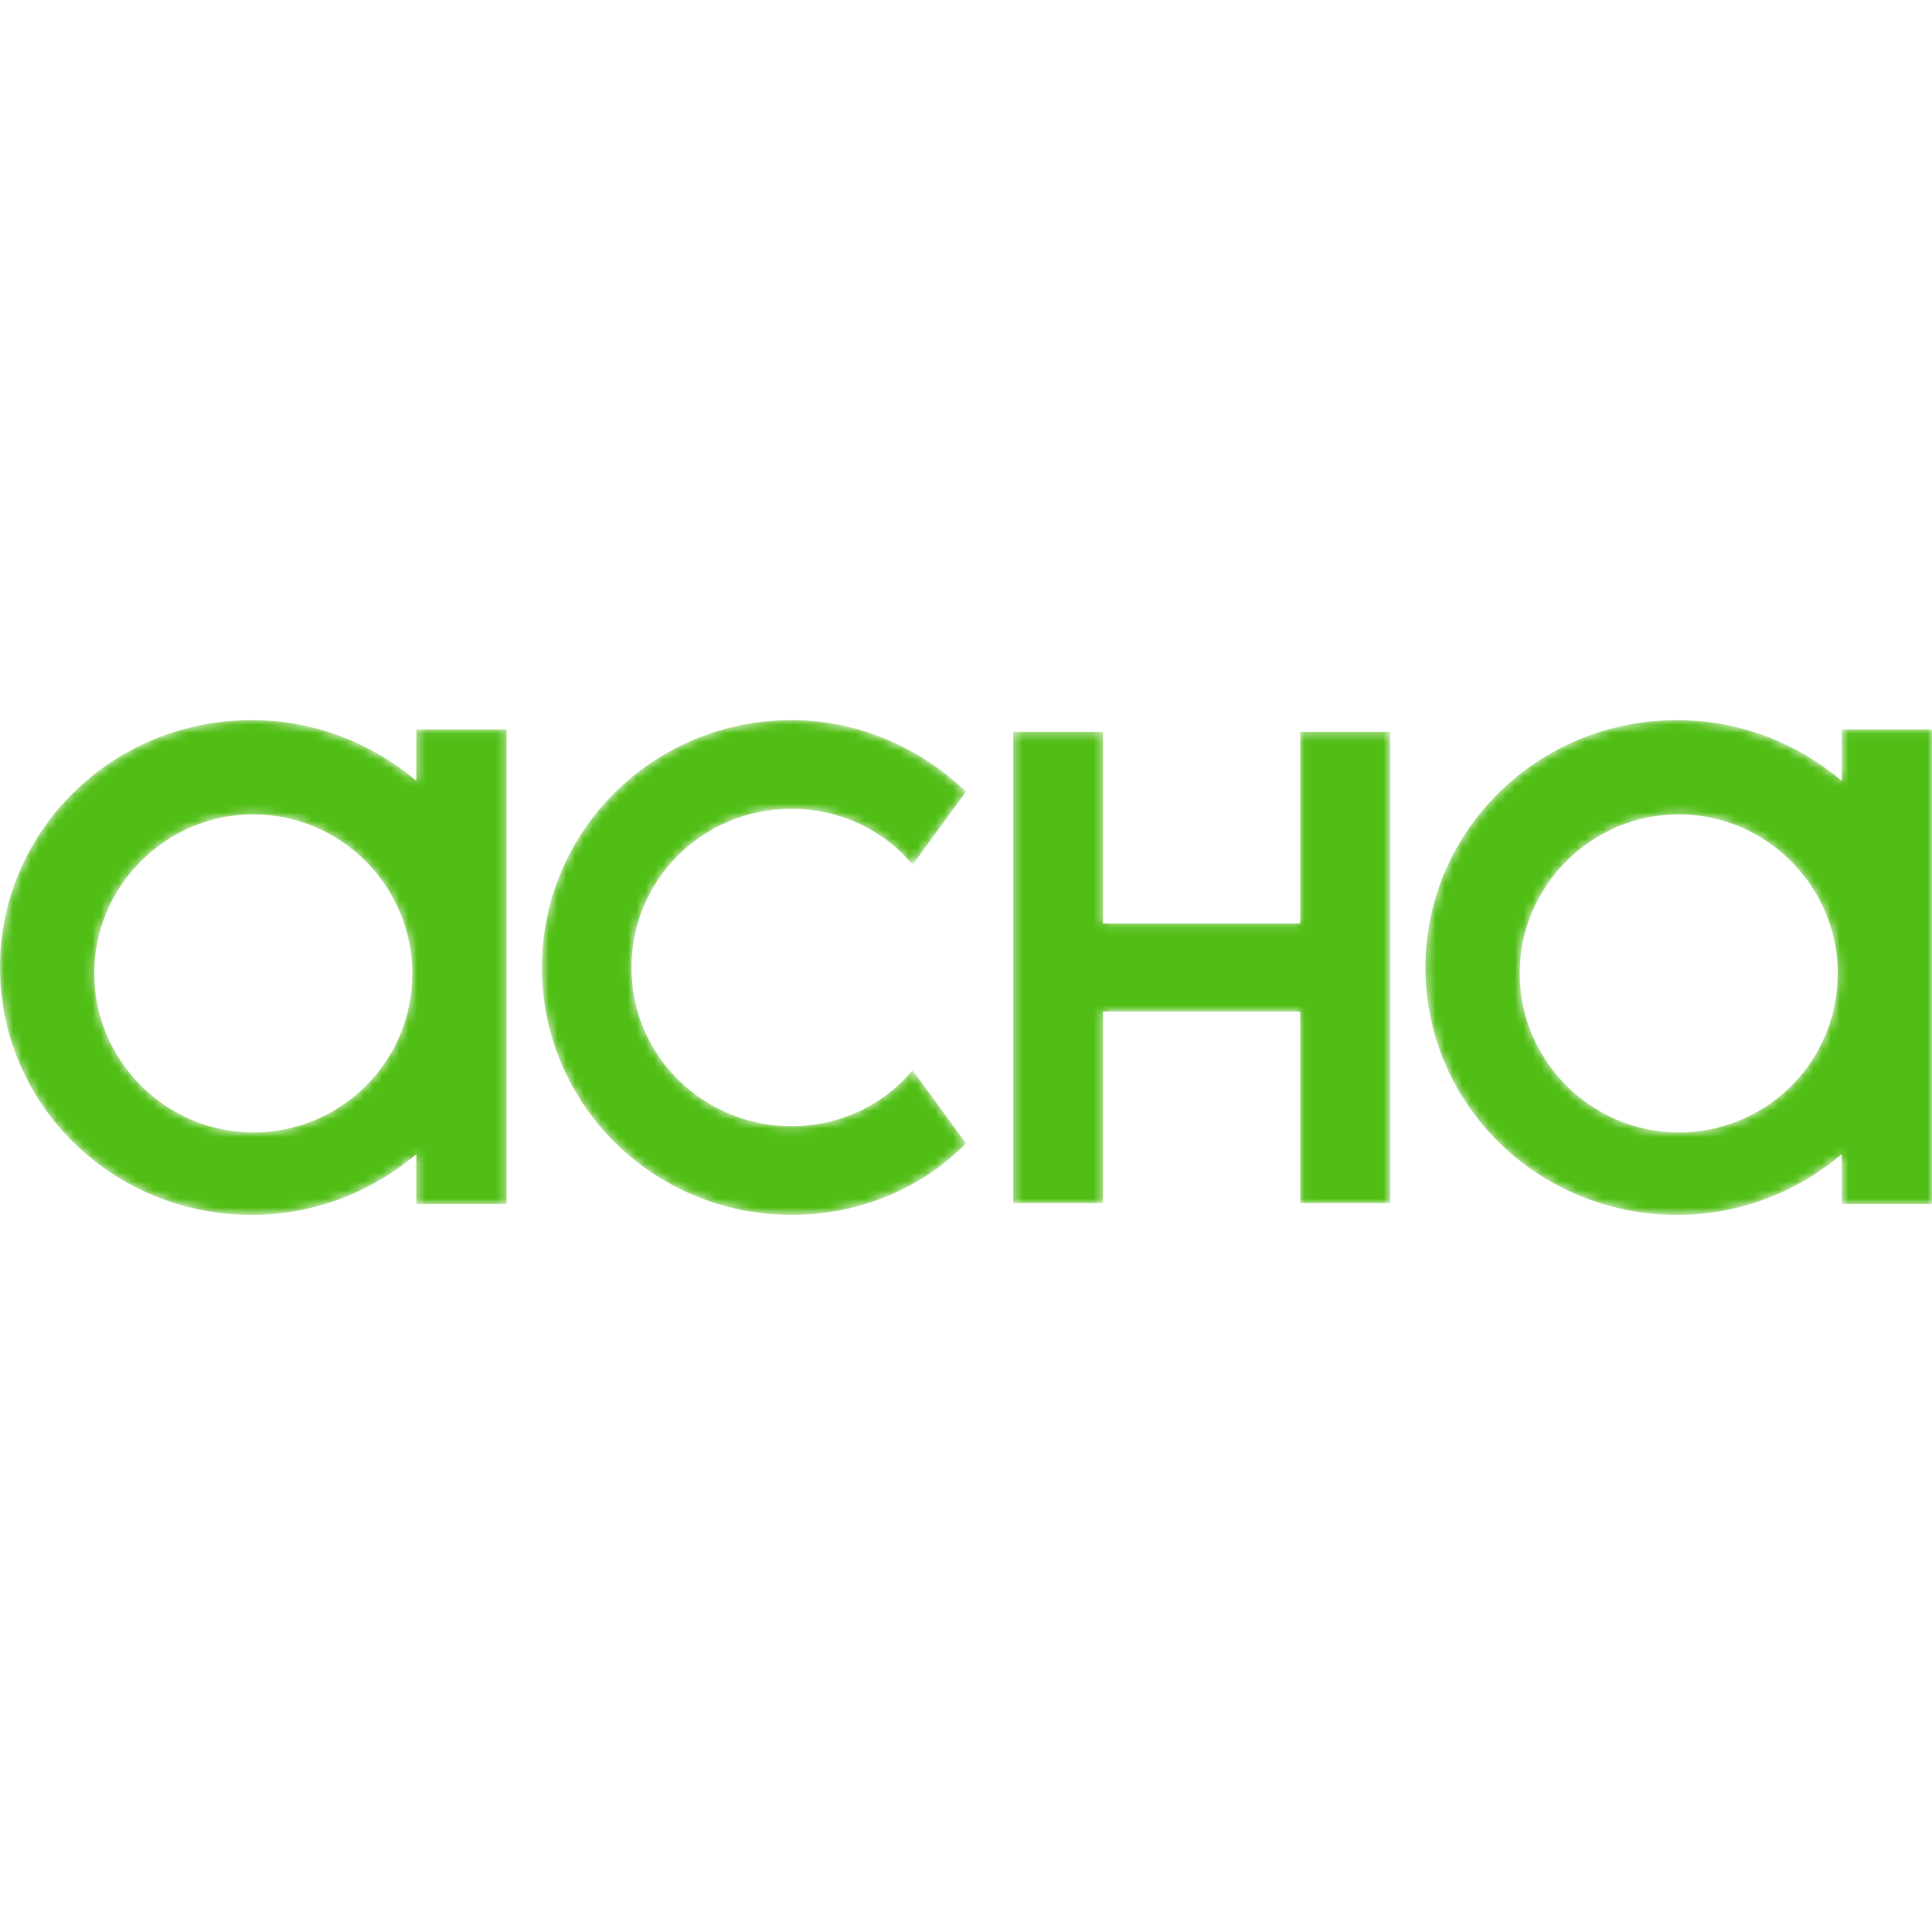 <?xml version="1.0" encoding="UTF-8"?> <svg xmlns="http://www.w3.org/2000/svg" width="220" height="220" viewBox="0 0 220 220" fill="none"> <mask id="mask0" maskUnits="userSpaceOnUse" x="0" y="82" width="220" height="57"> <path d="M47.408 88.91C42.361 84.658 35.872 82 28.661 82C12.798 82 0 94.579 0 110.171C0 125.762 12.798 138.341 28.661 138.341C35.872 138.341 42.361 135.684 47.408 131.432V137.101H57.683V83.063H47.408V88.91ZM28.841 128.951C18.899 128.951 10.732 120.784 10.732 110.841C10.732 100.899 18.899 92.732 28.841 92.732C38.784 92.732 46.951 100.899 46.951 110.841C46.951 120.962 38.784 128.951 28.841 128.951ZM90.146 128.243C95.691 128.243 100.699 125.762 103.919 121.864L110 130.191C104.992 135.329 97.837 138.341 90.146 138.341C74.406 138.341 61.707 125.762 61.707 110.171C61.707 94.579 74.406 82 90.146 82C97.837 82 104.813 85.189 110 90.15L103.919 98.477C100.699 94.579 95.691 92.099 90.146 92.099C79.951 92.099 71.902 100.249 71.902 110.171C71.902 120.27 80.13 128.243 90.146 128.243ZM209.725 83.063V88.91C204.678 84.658 198.189 82 190.978 82C175.115 82 162.317 94.579 162.317 110.171C162.317 125.762 175.115 138.341 190.978 138.341C198.189 138.341 204.678 135.684 209.725 131.432V137.101H220V83.063H209.725ZM191.159 128.951C181.216 128.951 173.049 120.784 173.049 110.841C173.049 100.899 181.216 92.732 191.159 92.732C201.101 92.732 209.268 100.899 209.268 110.841C209.268 120.962 201.101 128.951 191.159 128.951ZM148.055 105.157V83.341H158.293V137H148.055V115.185H125.604V137H115.366V83.341H125.604V105.157H148.055Z" fill="white"></path> </mask> <g mask="url(#mask0)"> <path d="M47.408 88.91C42.361 84.658 35.872 82 28.661 82C12.798 82 0 94.579 0 110.171C0 125.762 12.798 138.341 28.661 138.341C35.872 138.341 42.361 135.684 47.408 131.432V137.101H57.683V83.063H47.408V88.91ZM28.841 128.951C18.899 128.951 10.732 120.784 10.732 110.841C10.732 100.899 18.899 92.732 28.841 92.732C38.784 92.732 46.951 100.899 46.951 110.841C46.951 120.962 38.784 128.951 28.841 128.951ZM90.146 128.243C95.691 128.243 100.699 125.762 103.919 121.864L110 130.191C104.992 135.329 97.837 138.341 90.146 138.341C74.406 138.341 61.707 125.762 61.707 110.171C61.707 94.579 74.406 82 90.146 82C97.837 82 104.813 85.189 110 90.15L103.919 98.477C100.699 94.579 95.691 92.099 90.146 92.099C79.951 92.099 71.902 100.249 71.902 110.171C71.902 120.27 80.13 128.243 90.146 128.243ZM209.725 83.063V88.91C204.678 84.658 198.189 82 190.978 82C175.115 82 162.317 94.579 162.317 110.171C162.317 125.762 175.115 138.341 190.978 138.341C198.189 138.341 204.678 135.684 209.725 131.432V137.101H220V83.063H209.725ZM191.159 128.951C181.216 128.951 173.049 120.784 173.049 110.841C173.049 100.899 181.216 92.732 191.159 92.732C201.101 92.732 209.268 100.899 209.268 110.841C209.268 120.962 201.101 128.951 191.159 128.951ZM148.055 105.157V83.341H158.293V137H148.055V115.185H125.604V137H115.366V83.341H125.604V105.157H148.055Z" fill="#50BE14"></path> </g> </svg> 